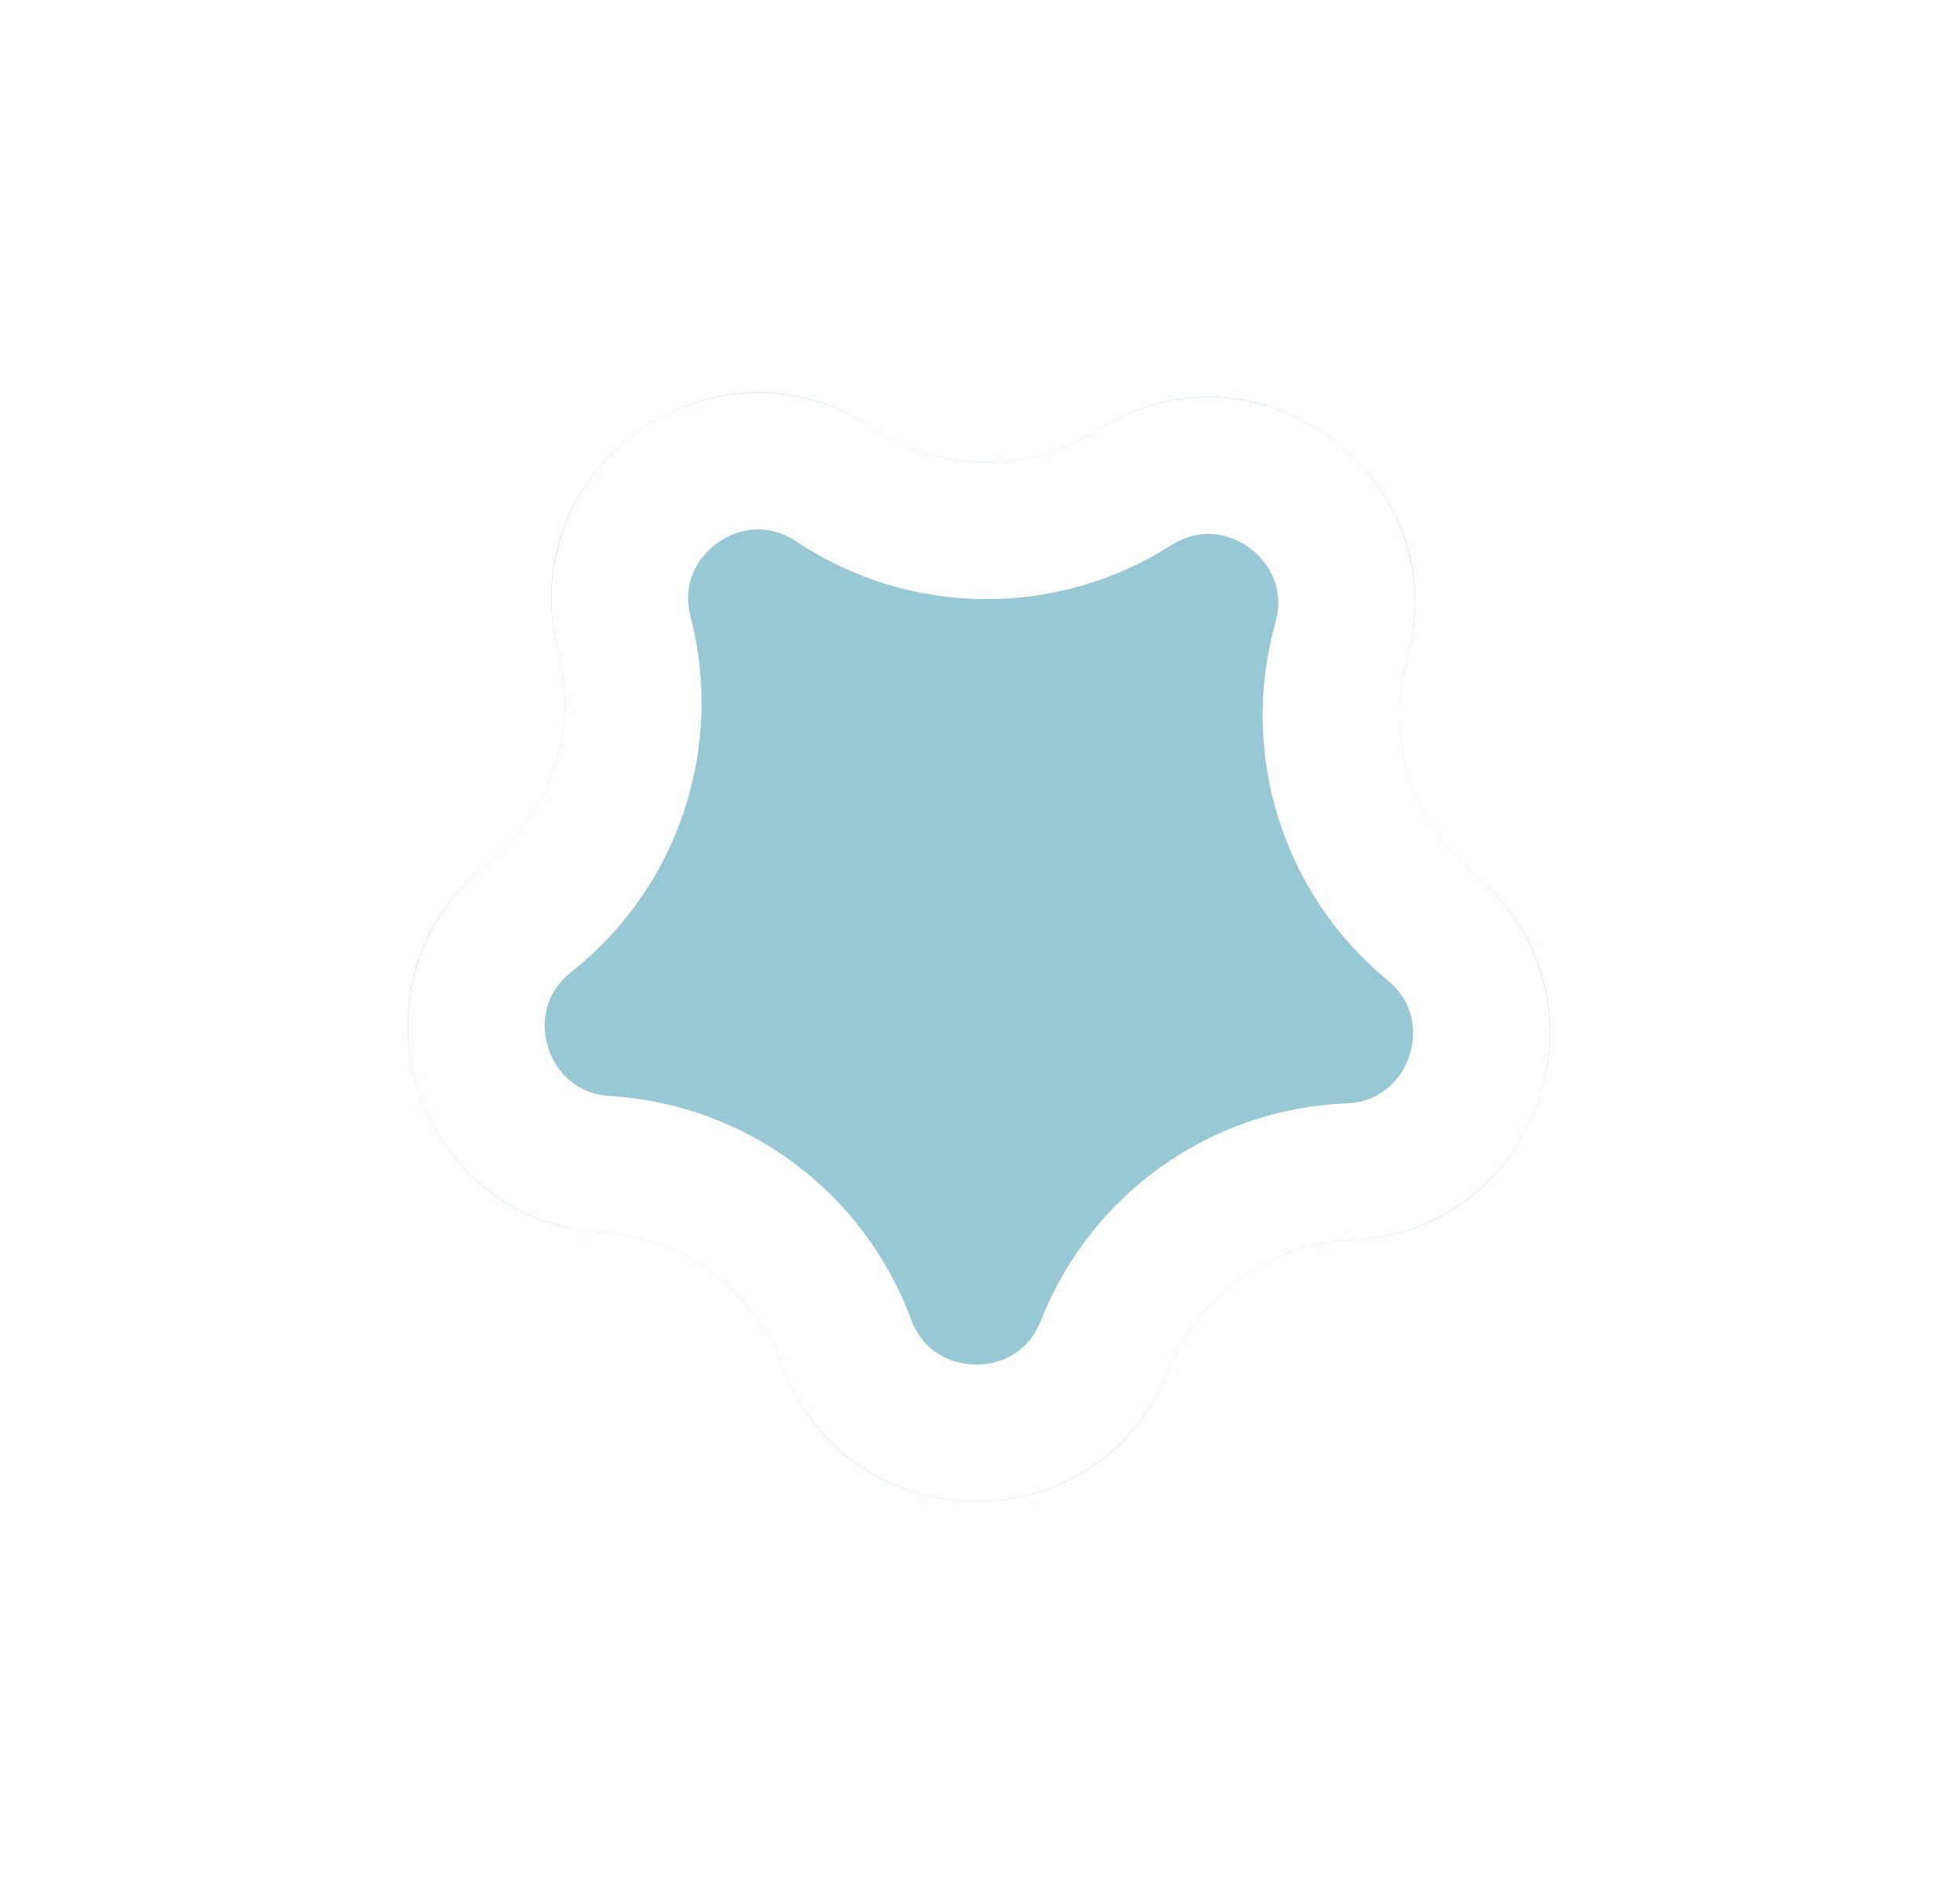 <?xml version="1.0" encoding="UTF-8"?> <svg xmlns="http://www.w3.org/2000/svg" width="86" height="83" viewBox="0 0 86 83" fill="none"> <g filter="url(#filter0_d_5_305)"> <path d="M48.157 8.866C55.164 4.4 63.982 10.943 61.738 18.944C60.77 22.395 61.931 26.094 64.698 28.373C71.11 33.657 67.612 44.065 59.311 44.404C55.728 44.55 52.57 46.796 51.257 50.133C48.213 57.864 37.234 57.754 34.346 49.963C33.1 46.601 29.988 44.291 26.409 44.073C18.116 43.568 14.828 33.091 21.345 27.938C24.157 25.714 25.392 22.04 24.494 18.569C22.411 10.526 31.359 4.161 38.274 8.767C41.258 10.754 45.134 10.793 48.157 8.866Z" fill="#99C8D5"></path> <path d="M49.77 11.396C54.454 8.41 60.35 12.785 58.85 18.133C57.561 22.73 59.106 27.653 62.79 30.689C67.077 34.221 64.739 41.18 59.188 41.406C54.419 41.601 50.214 44.592 48.465 49.034C46.431 54.203 39.09 54.129 37.159 48.92C35.501 44.444 31.356 41.369 26.591 41.079C21.047 40.741 18.849 33.737 23.206 30.291C26.95 27.33 28.594 22.439 27.398 17.817C26.006 12.44 31.988 8.184 36.611 11.264C40.584 13.91 45.745 13.962 49.77 11.396Z" stroke="white" stroke-width="6"></path> </g> <defs> <filter id="filter0_d_5_305" x="0.894" y="0.217" width="84.115" height="82.652" filterUnits="userSpaceOnUse" color-interpolation-filters="sRGB"> <feFlood flood-opacity="0" result="BackgroundImageFix"></feFlood> <feColorMatrix in="SourceAlpha" type="matrix" values="0 0 0 0 0 0 0 0 0 0 0 0 0 0 0 0 0 0 127 0" result="hardAlpha"></feColorMatrix> <feOffset dy="10"></feOffset> <feGaussianBlur stdDeviation="8.5"></feGaussianBlur> <feComposite in2="hardAlpha" operator="out"></feComposite> <feColorMatrix type="matrix" values="0 0 0 0 0 0 0 0 0 0 0 0 0 0 0 0 0 0 0.12 0"></feColorMatrix> <feBlend mode="normal" in2="BackgroundImageFix" result="effect1_dropShadow_5_305"></feBlend> <feBlend mode="normal" in="SourceGraphic" in2="effect1_dropShadow_5_305" result="shape"></feBlend> </filter> </defs> </svg> 